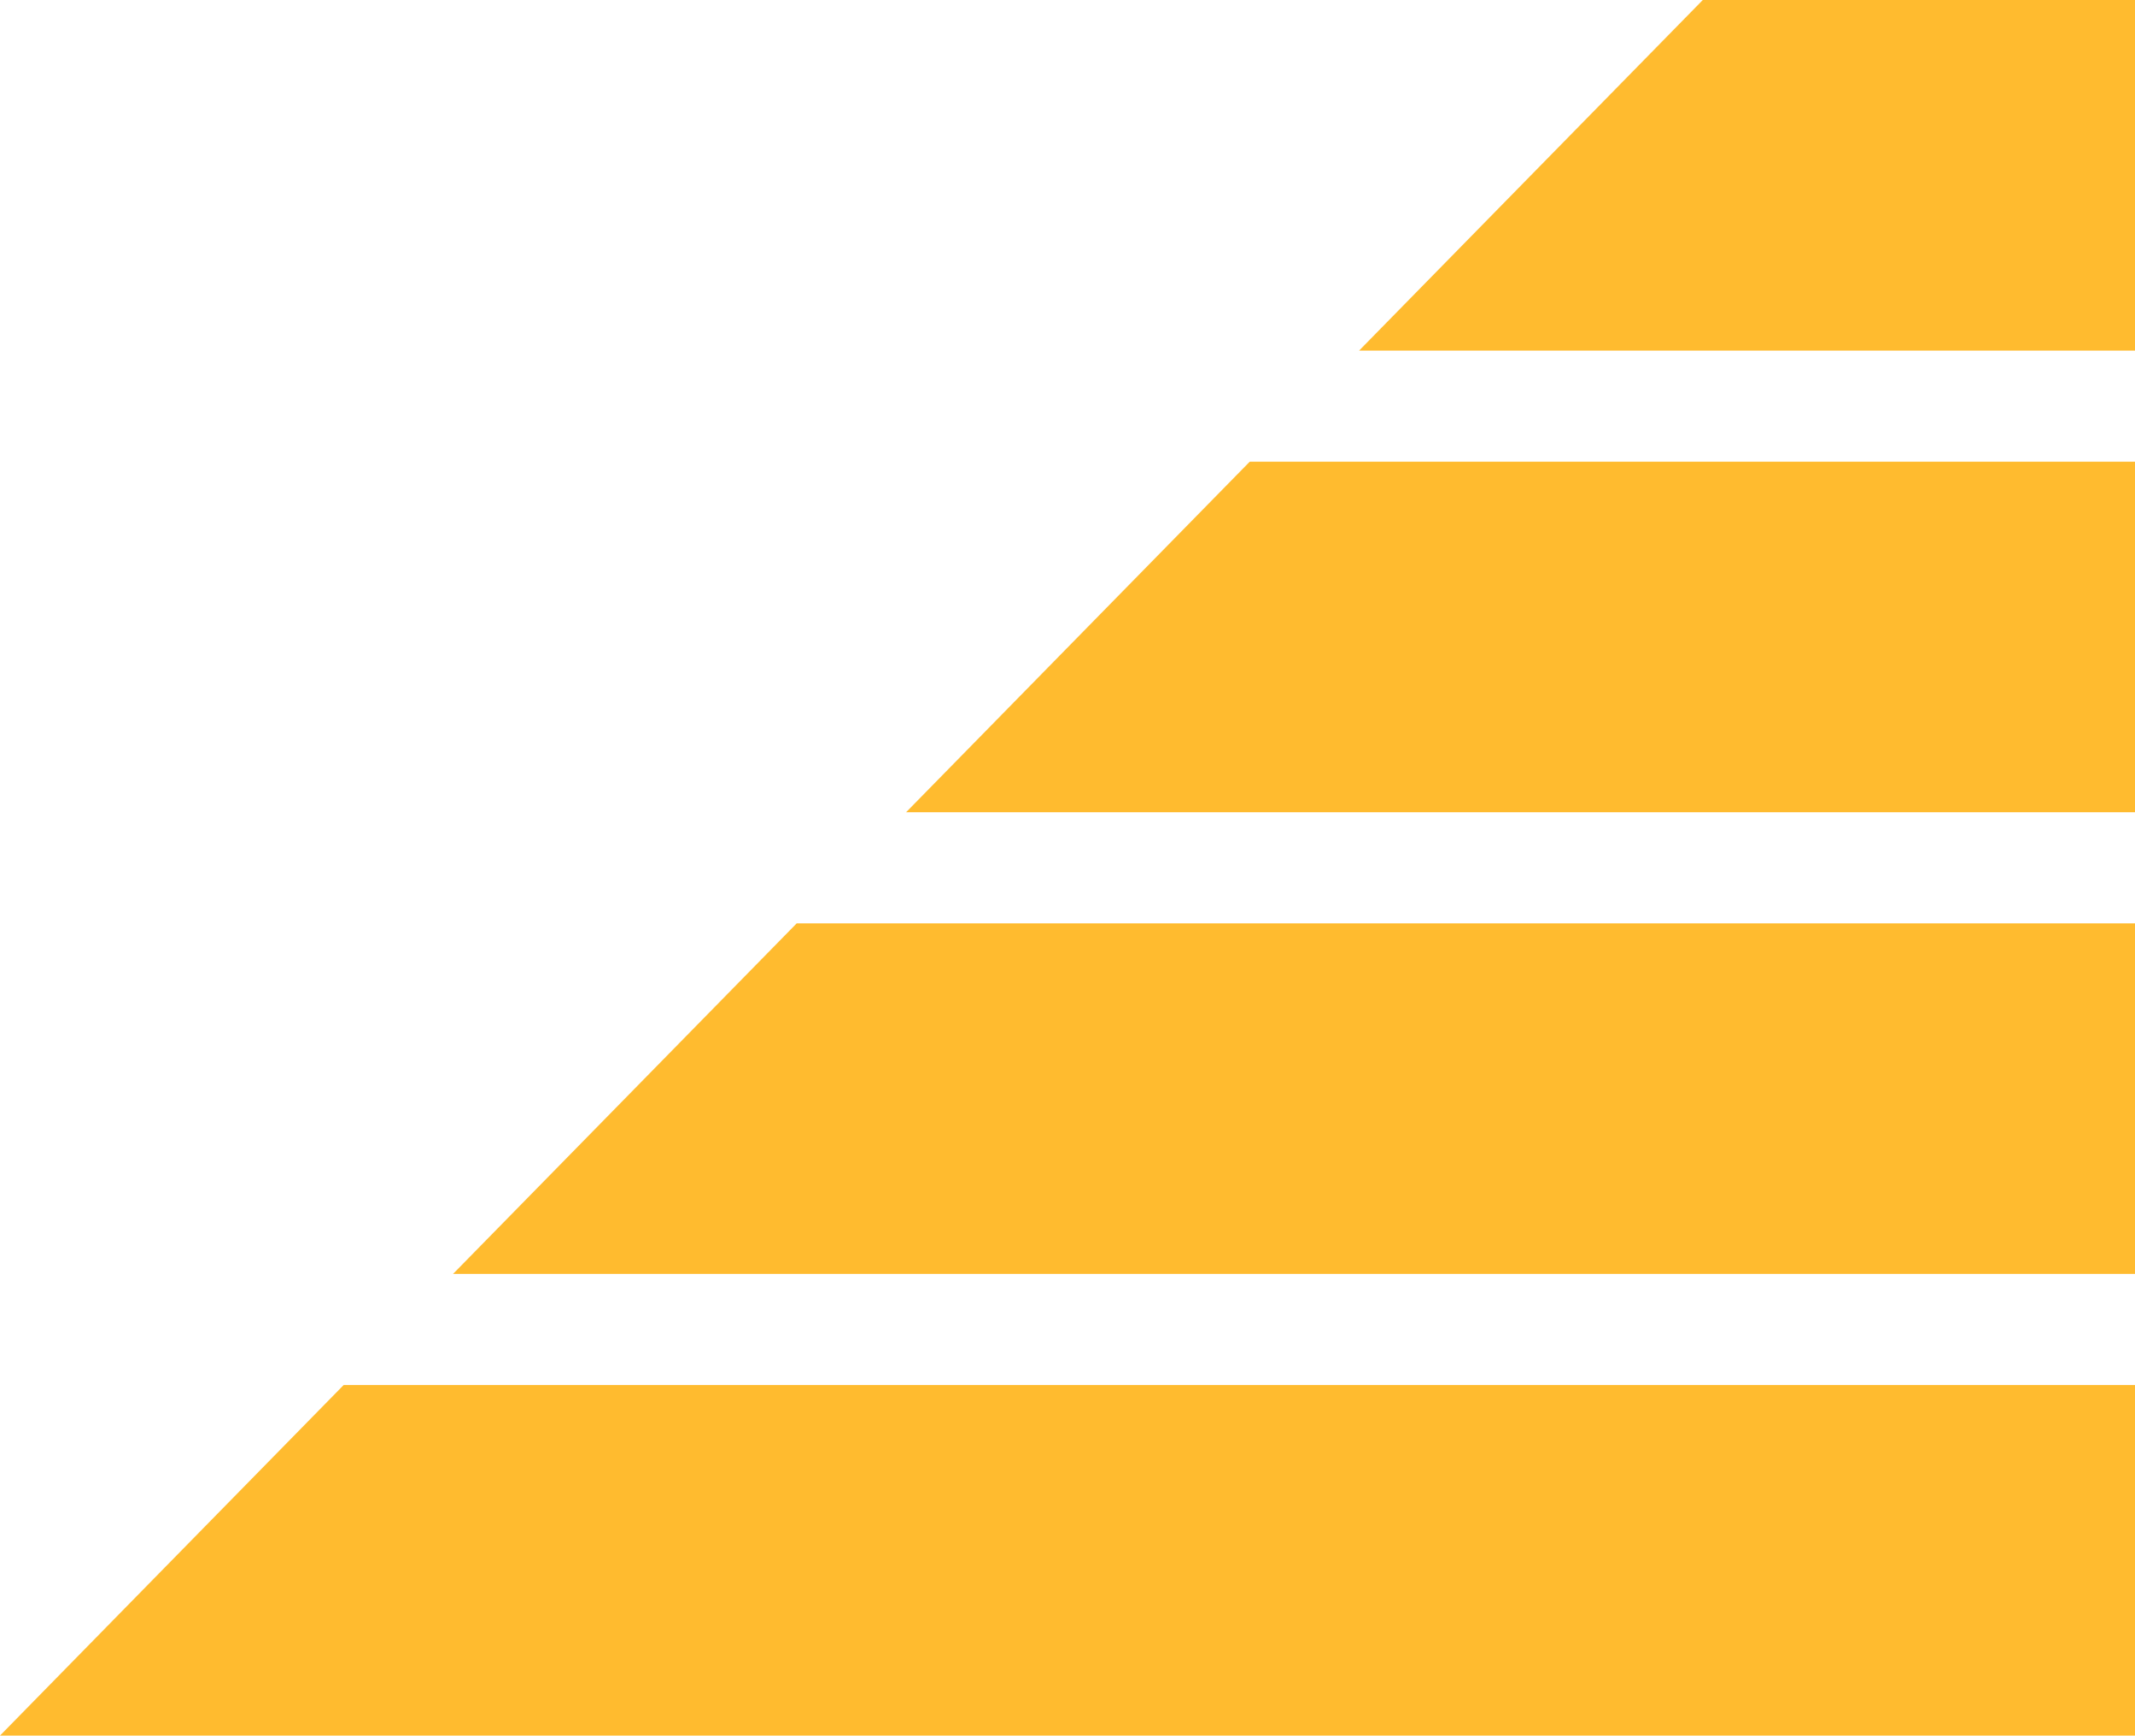 <?xml version="1.0" encoding="UTF-8"?>
<svg data-bbox="0 0 123 100" viewBox="0 0 123 100" xmlns="http://www.w3.org/2000/svg" data-type="color">
    <g>
        <path fill="#ffbb2f" d="M19.8 79.8 0 100h123V79.8z" data-color="1"/>
        <path fill="#ffbb2f" d="M45.9 53.2 26.1 73.4H123V53.2z" data-color="1"/>
        <path fill="#ffbb2f" d="M72 26.6 52.2 46.8H123V26.6z" data-color="1"/>
        <path fill="#ffbb2f" d="M98.1 0 78.3 20.2H123V0z" data-color="1"/>
    </g>
</svg>
